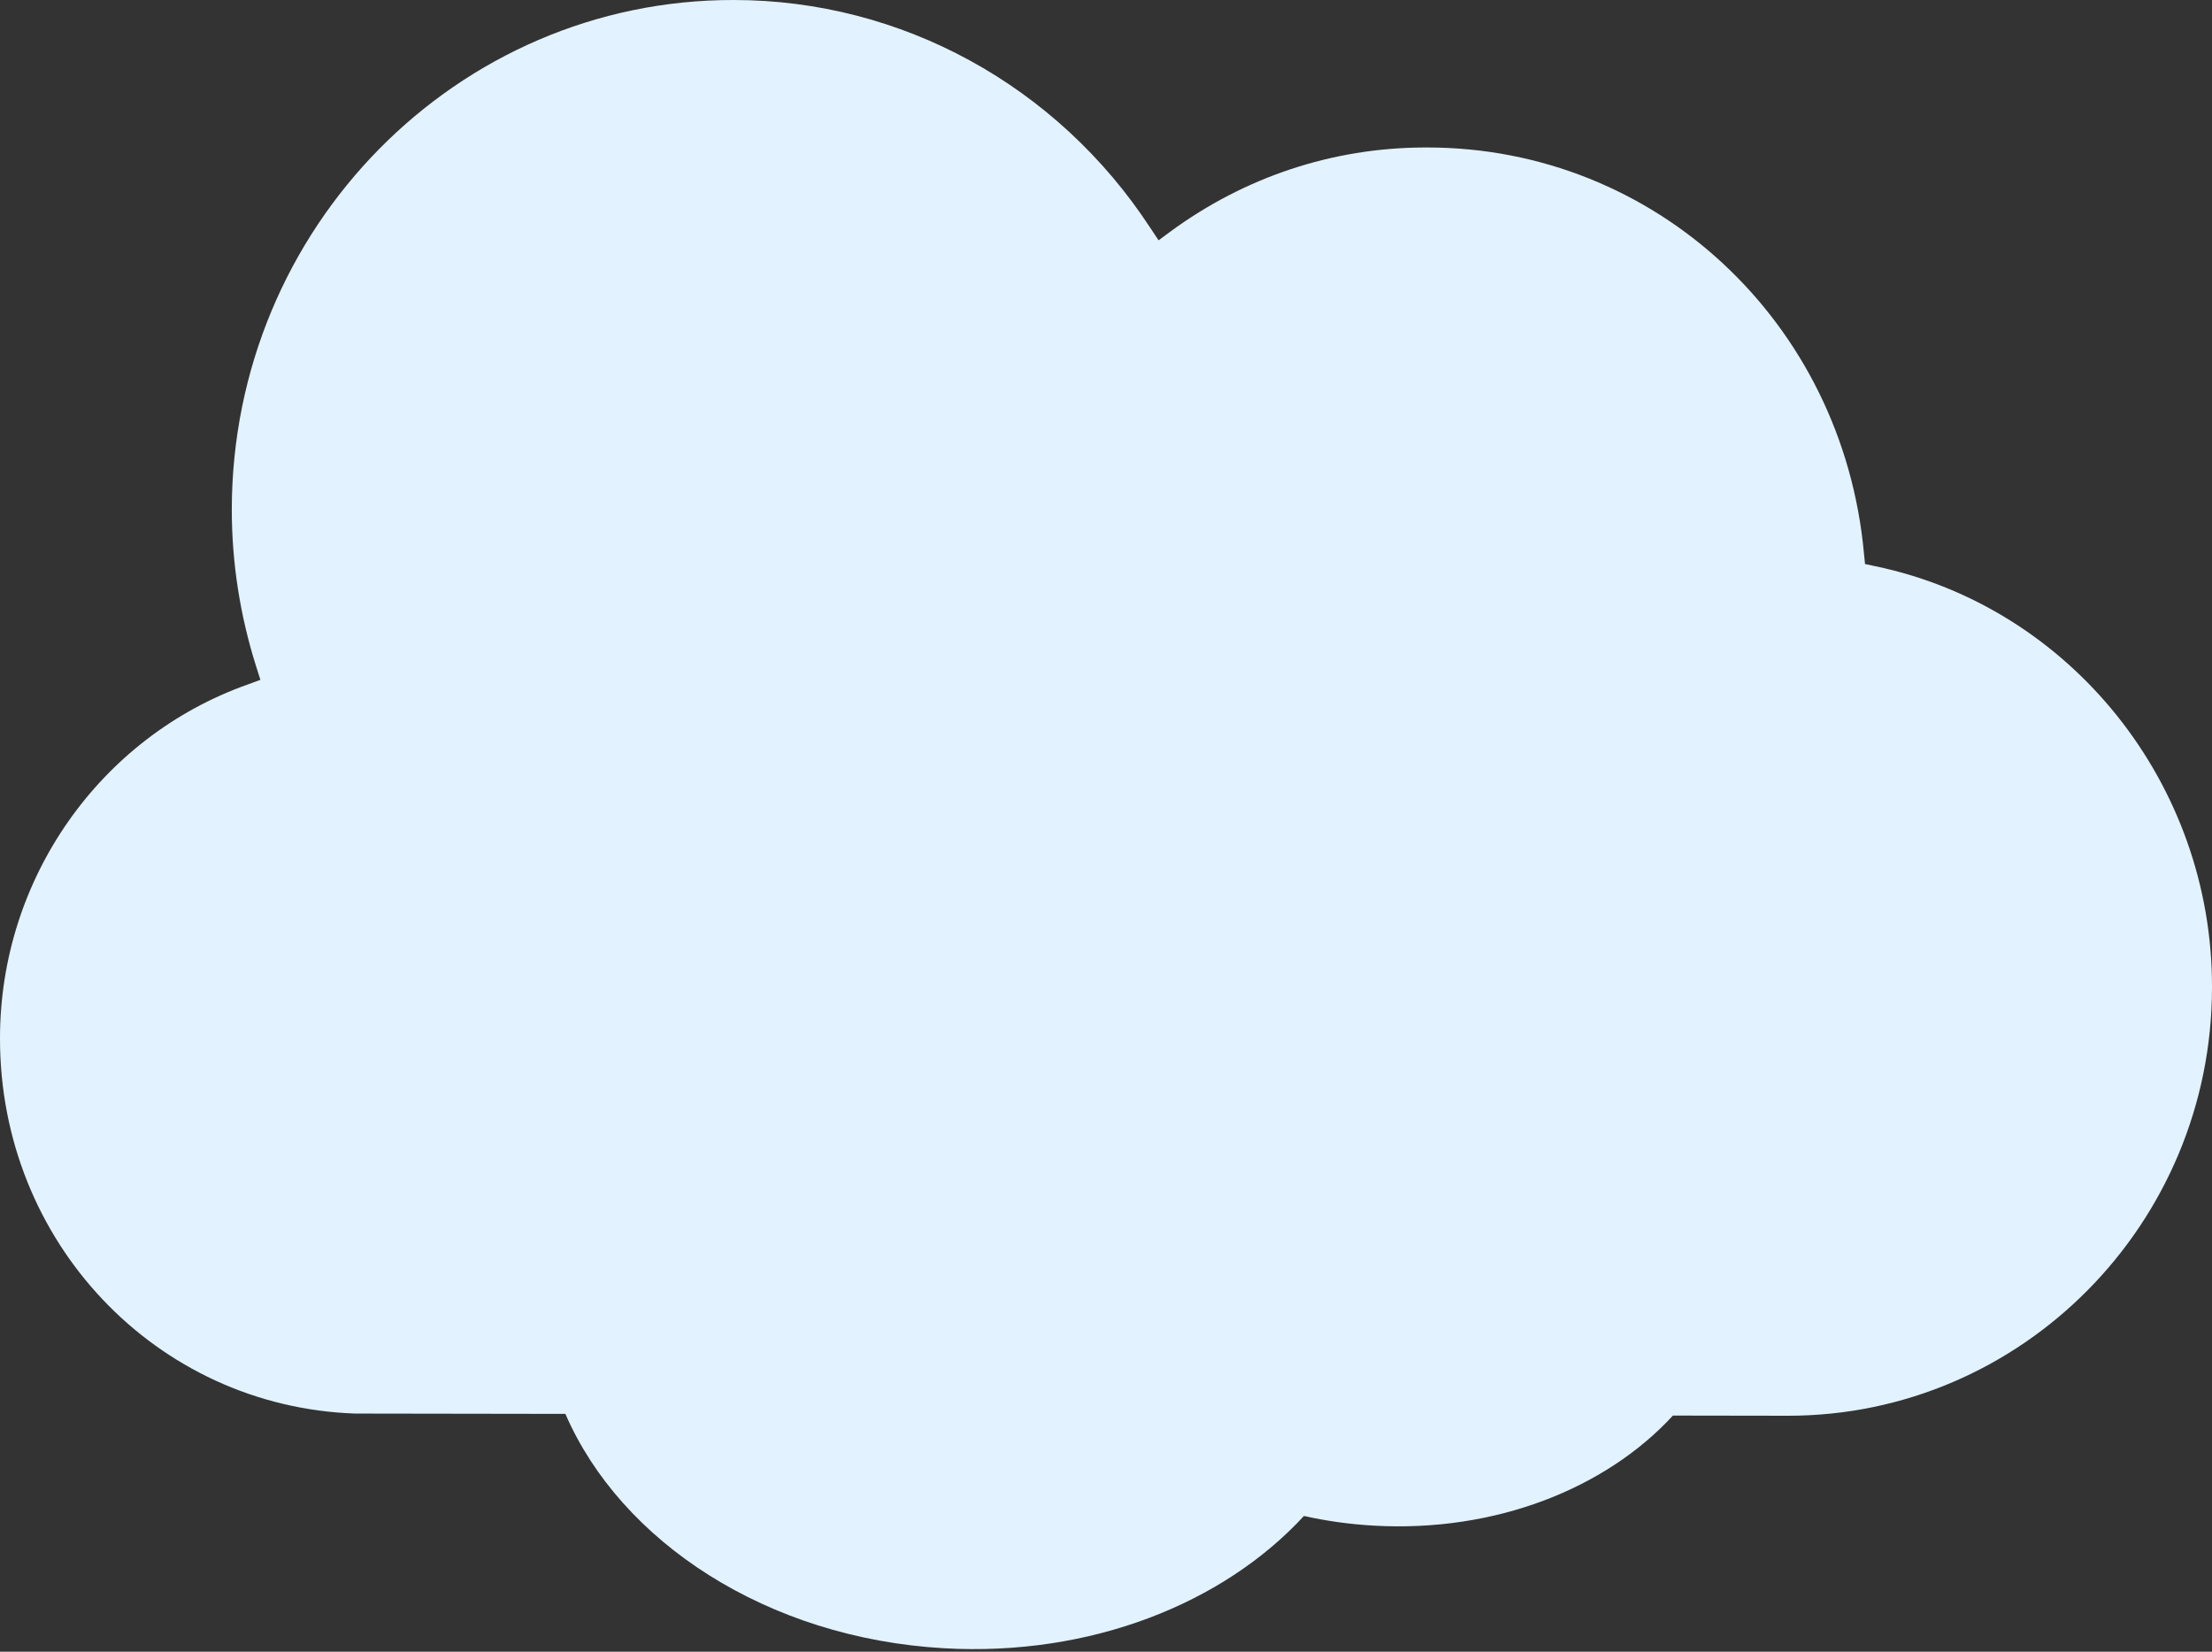 <svg width="375" height="280" viewBox="0 0 375 280" fill="none" xmlns="http://www.w3.org/2000/svg">
<rect x="0" y="0" width="375" height="280" fill="#333333" stroke="none"/>
<path fill-rule="evenodd" clip-rule="evenodd" d="M0 175.988C-0.061 210.494 26.439 238.457 60.216 239.63L95.848 239.684C105.251 261.371 130.045 277.7 160.004 279.413C184.904 280.836 207.393 271.825 221.055 256.99C224.859 257.839 228.792 258.394 232.856 258.627C253.558 259.81 272.257 252.31 283.611 239.97L303.141 240C342.739 240 375 207.469 375 167.346C375.061 132.901 351.047 102.901 317.937 95.988L316.179 95.617L315.997 93.827C312.419 54.63 280.644 25 241.955 25H241.409C225.885 25.062 211.028 30 198.415 39.259L196.414 40.741L195.019 38.642C179.253 14.506 152.814 7.37352e-05 124.373 7.37352e-05C77.498 -0.062 39.356 38.642 39.295 86.358C39.295 95.37 40.69 104.321 43.419 112.963L44.146 115.247L41.963 116.049C16.919 124.938 0 149.012 0 175.988Z" fill="#E2F2FF"/>
</svg>
